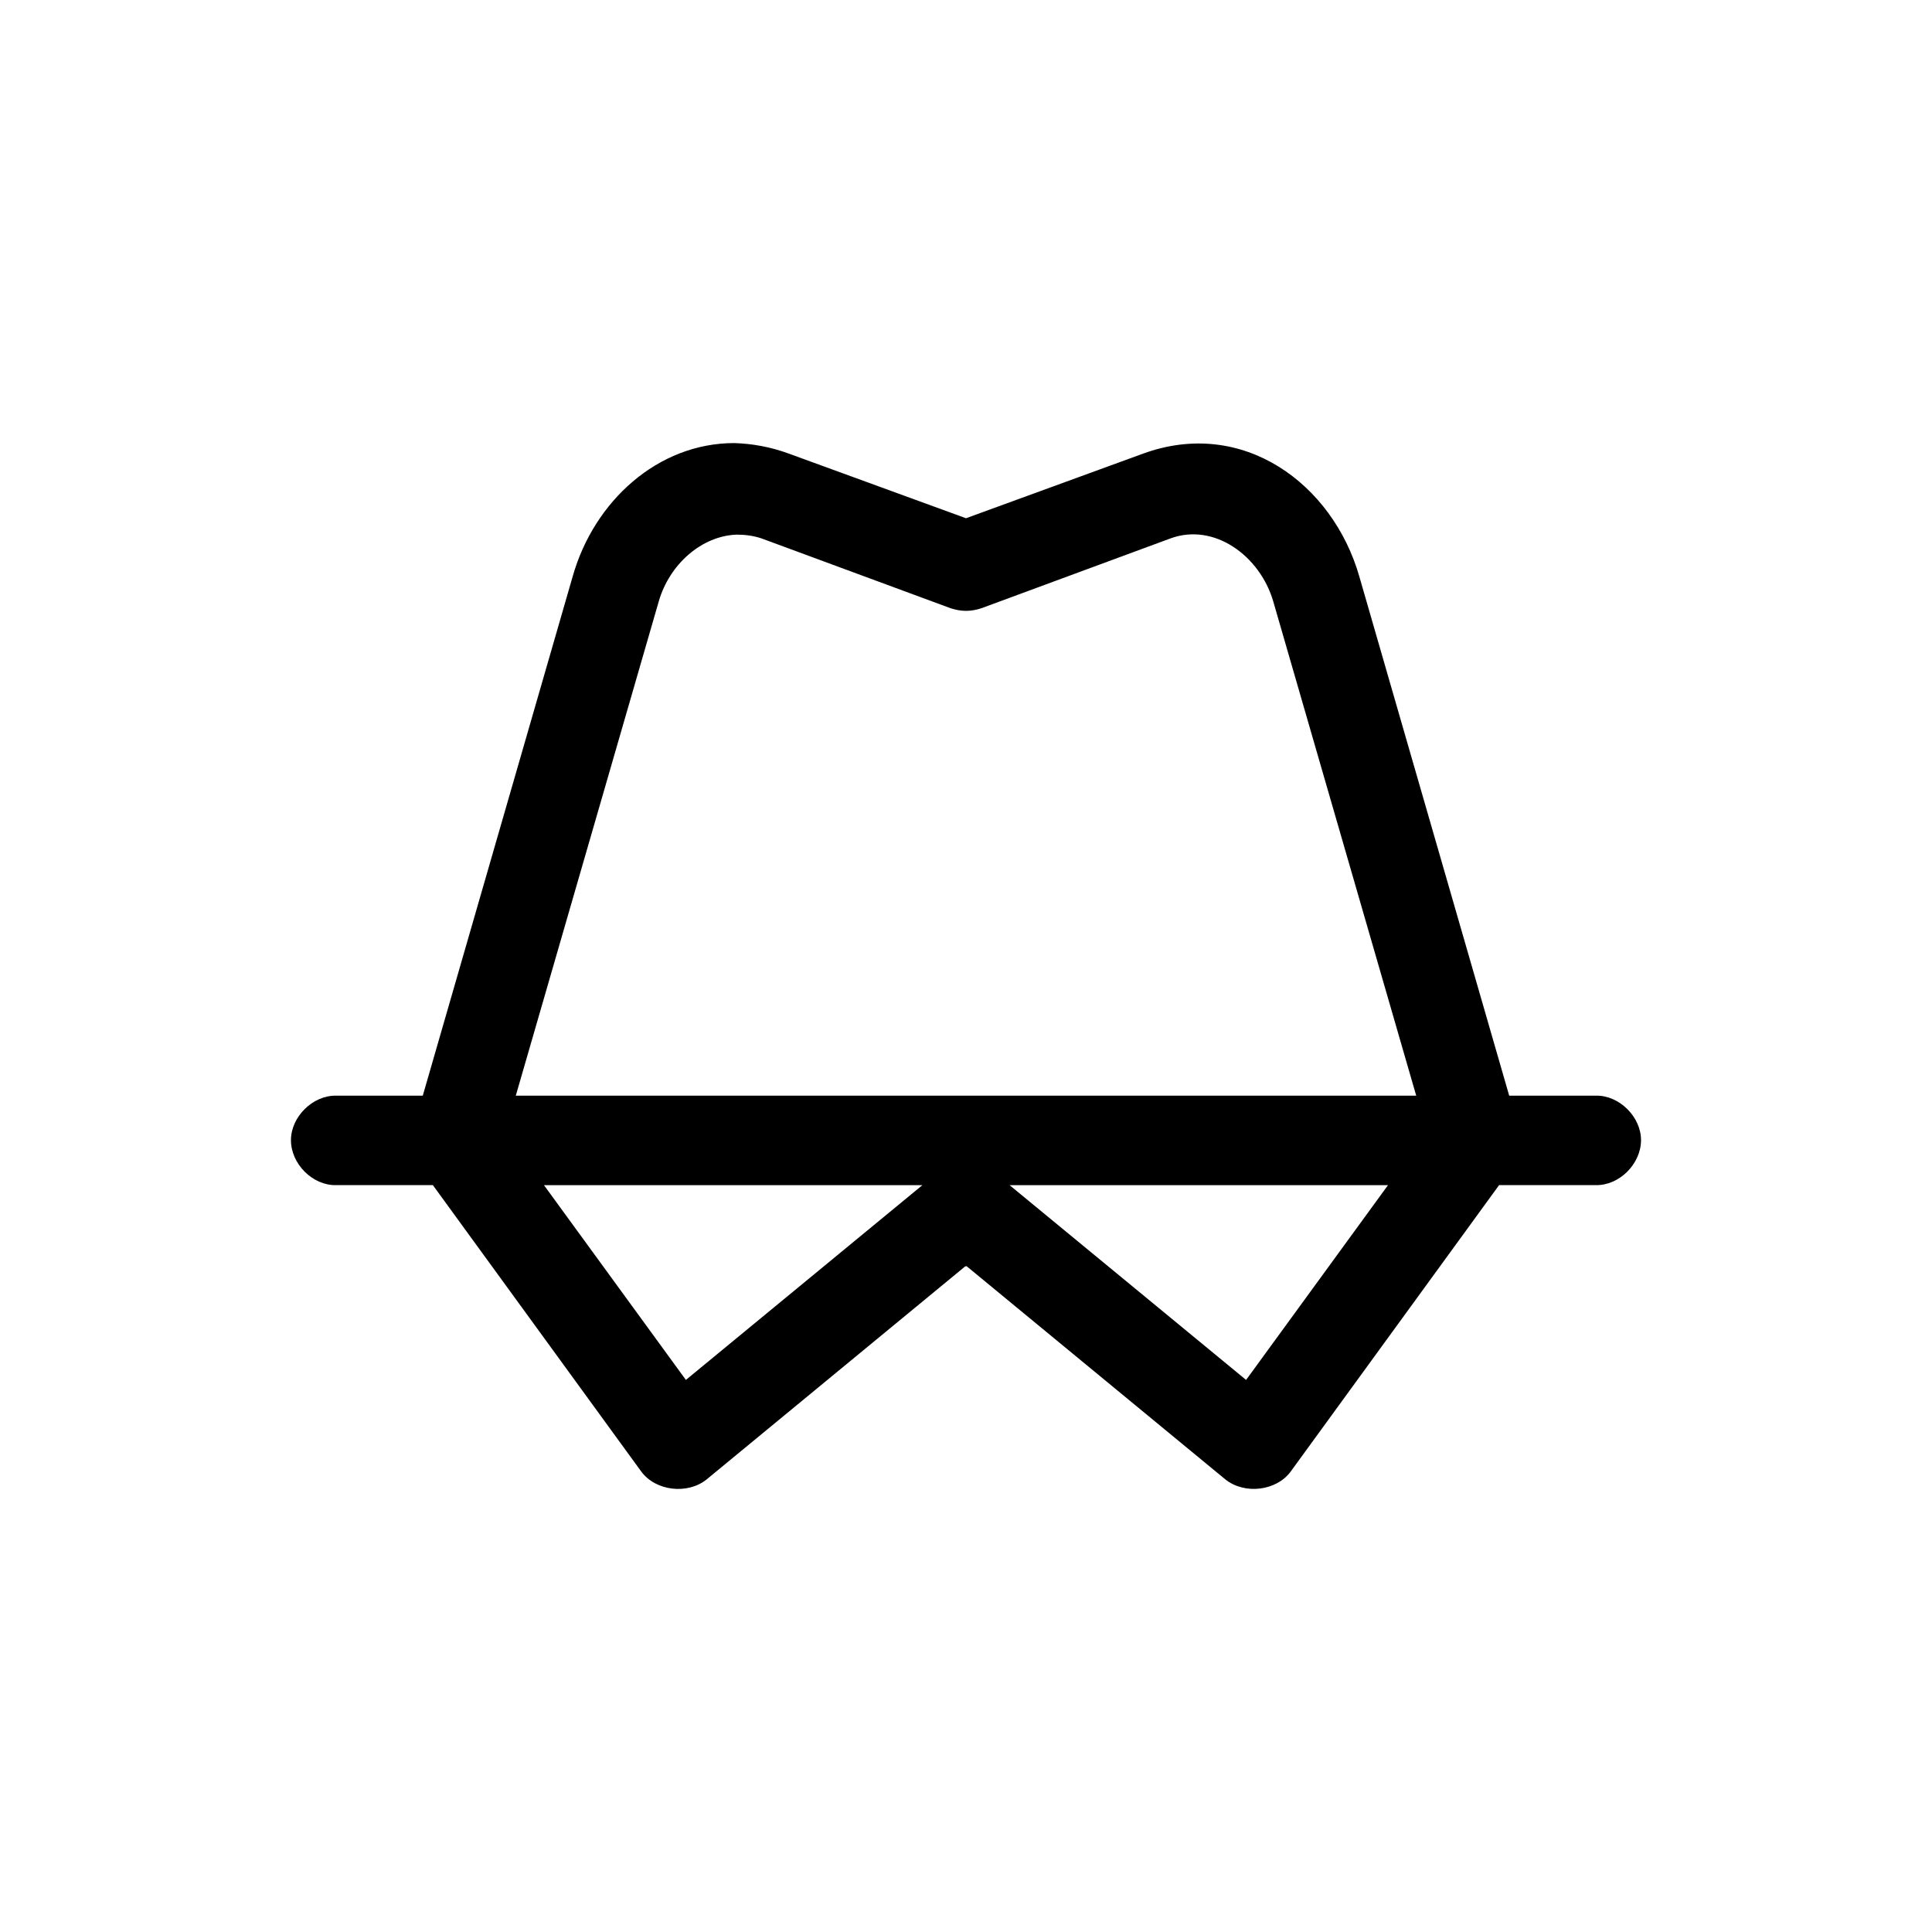 <?xml version="1.0" encoding="UTF-8"?>
<!-- Uploaded to: ICON Repo, www.iconrepo.com, Generator: ICON Repo Mixer Tools -->
<svg fill="#000000" width="800px" height="800px" version="1.1" viewBox="144 144 512 512" xmlns="http://www.w3.org/2000/svg">
 <path d="m338.59 261.42c-20.289 0-37.191 15.434-42.824 35.348l-39.727 137.6h-22.957c-6.195-0.137-11.977 5.613-11.977 11.785 0 6.312 5.773 12.066 11.977 11.922h25.633l55.219 75.891c3.805 5.184 12.258 6.172 17.32 2.102l68.605-56.527 0.141 0.133c0-0.141 0.137-0.141 0.137-0.141l68.598 56.527c5.074 4.07 13.527 3.082 17.324-2.102l55.219-75.891h25.633c6.195 0.141 11.977-5.606 11.977-11.922 0-6.172-5.773-11.922-11.977-11.785h-22.957l-39.723-137.59c-7.039-24.551-30.848-42.219-57.328-32.543l-46.902 17.113-46.91-17.113c-4.93-1.824-9.859-2.664-14.5-2.805zm0.695 24.266c2.117 0 4.367 0.281 6.484 0.984 16.758 6.172 50.145 18.516 50.145 18.516 1.27 0.418 2.676 0.699 4.086 0.699s2.82-0.281 4.086-0.699c0 0 33.387-12.344 50.145-18.516 11.551-4.207 23.664 4.629 27.188 16.691l37.891 131h-238.62l37.891-131c2.816-9.82 11.41-17.398 20.707-17.676zm-51.129 172.39h100.29l-62.68 51.617zm123.39 0h100.29l-37.609 51.621z"/>
</svg>